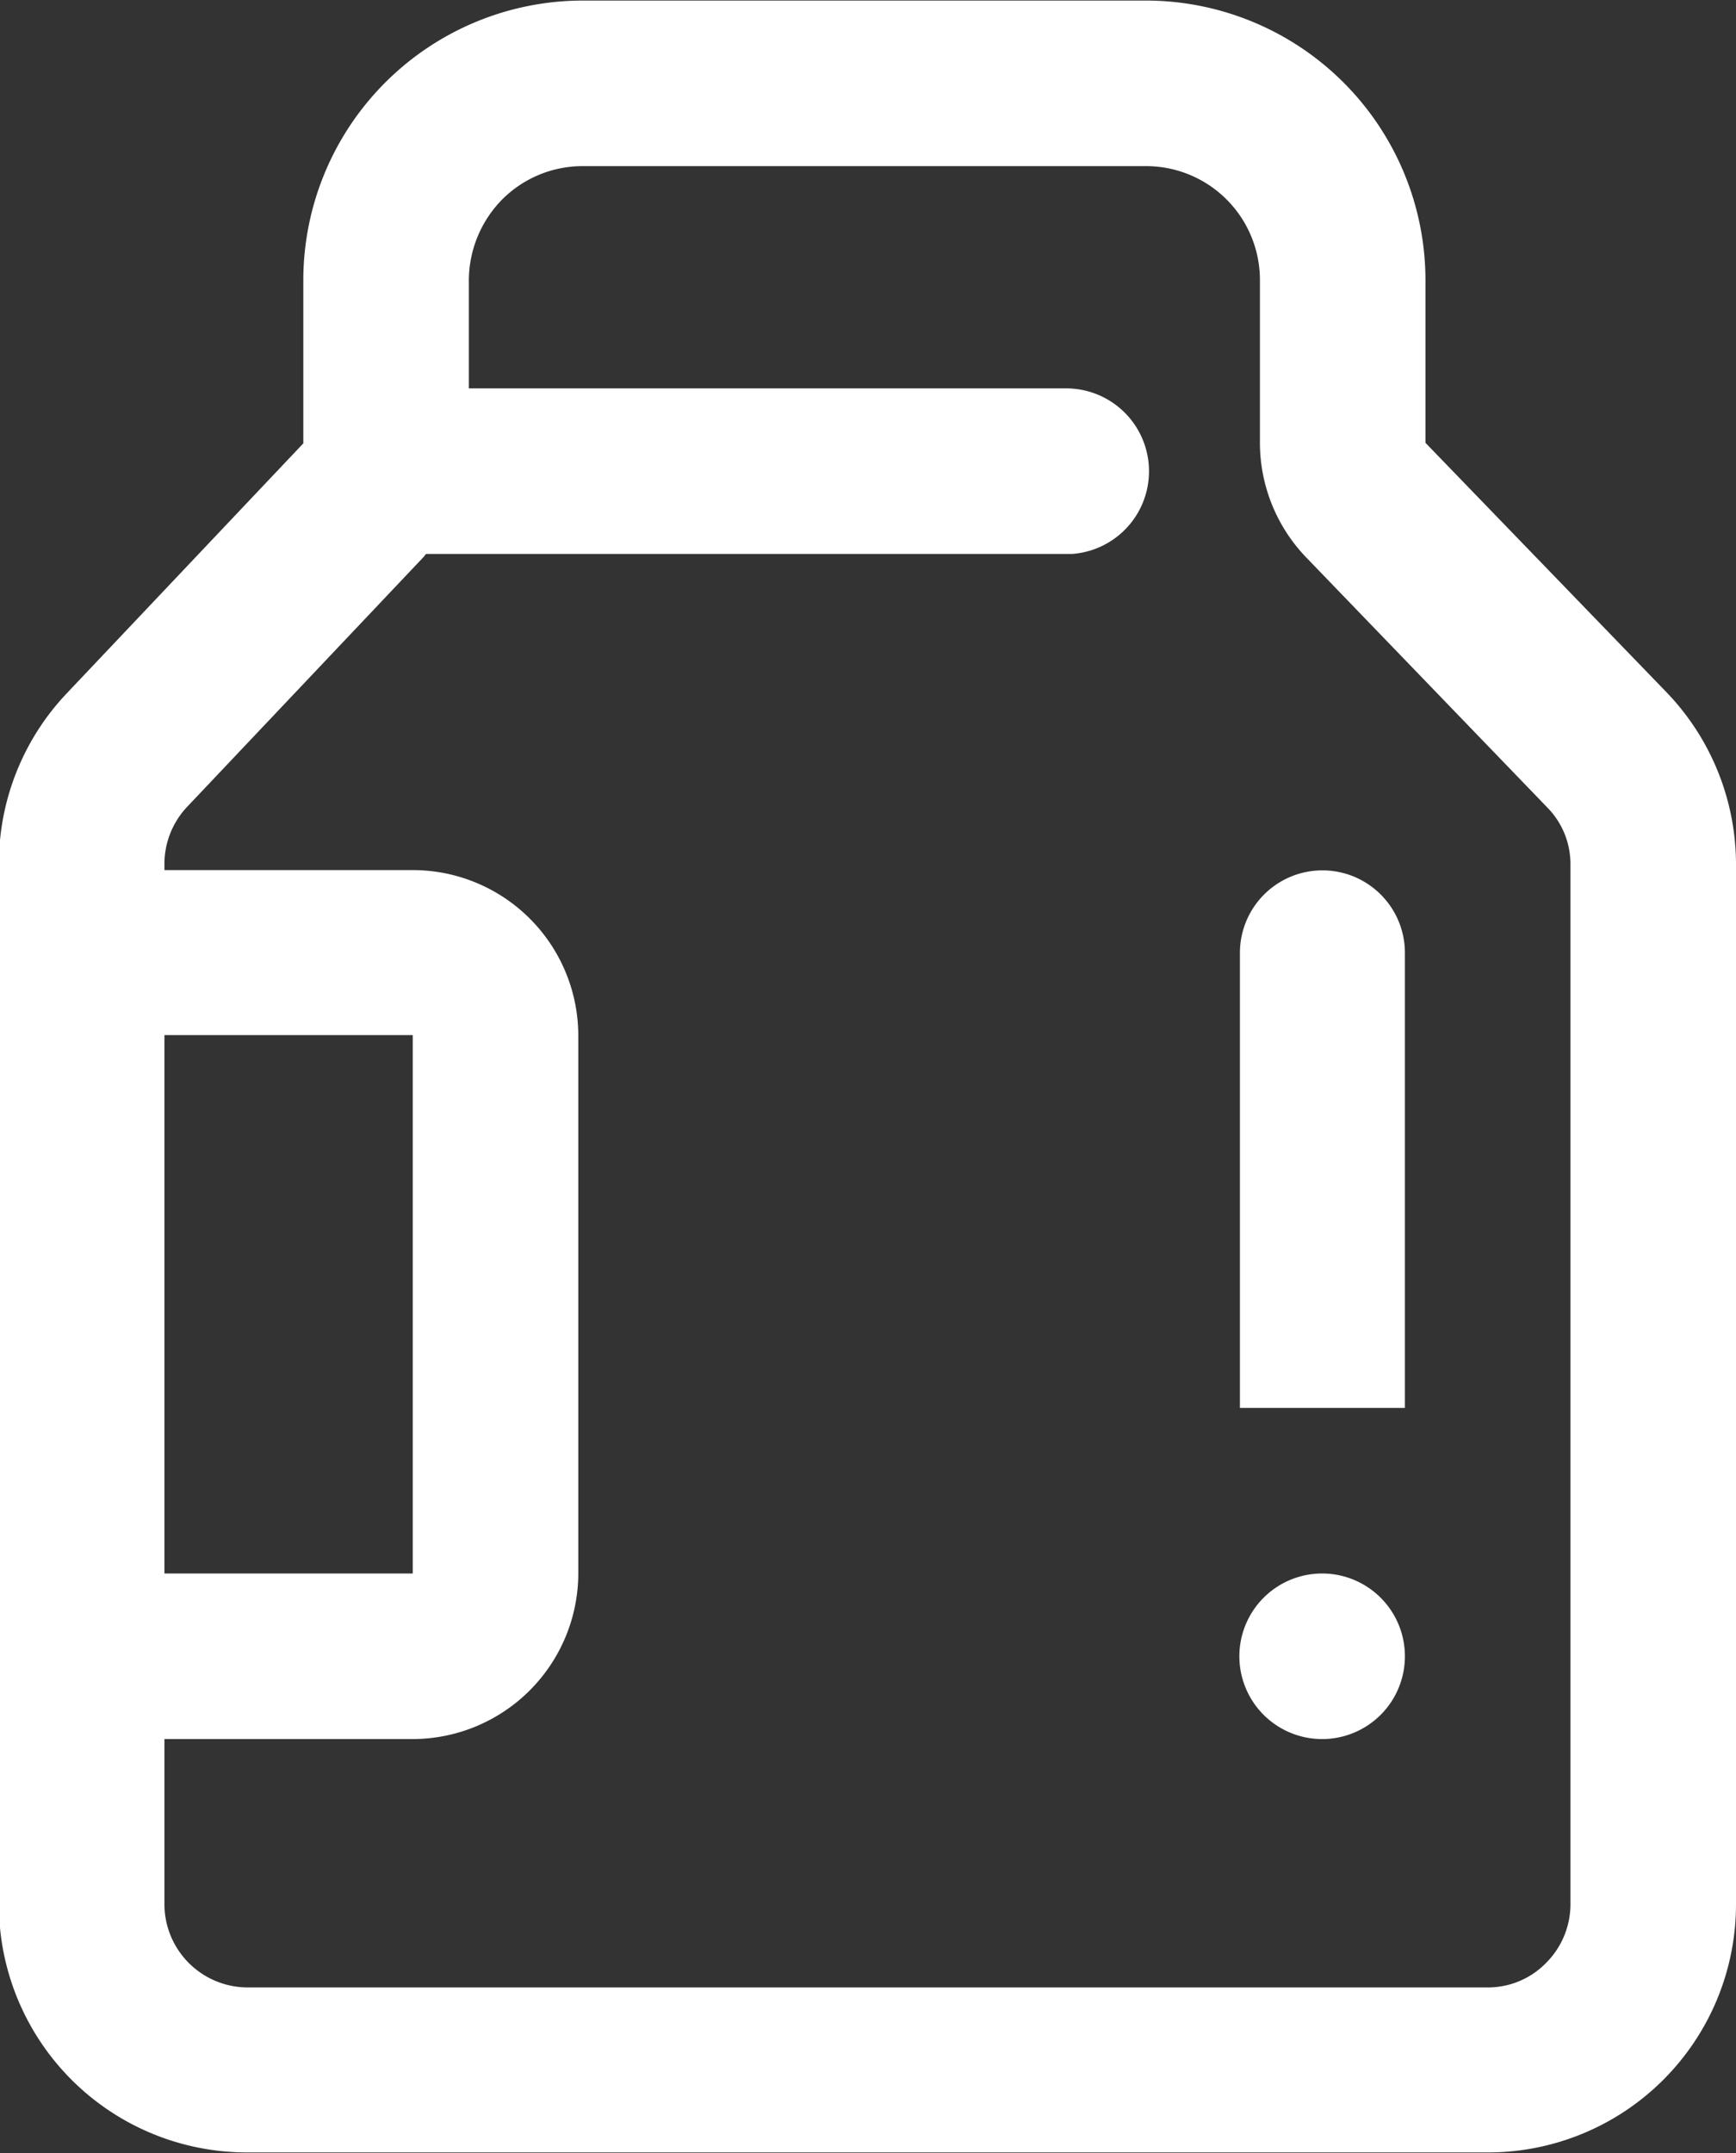 <svg xmlns="http://www.w3.org/2000/svg" width="31.25" height="38.75" viewBox="0 0 31.25 38.75">
  <rect x="0" y="0" width="31.25" height="38.75" fill="#333333" stroke="none"/>
  <defs>
    <style>
      .cls-1 {
        fill: #fff;
        fill-rule: evenodd;
      }
    </style>
  </defs>
  <path id="形状_4" data-name="形状 4" class="cls-1" d="M1541.94,3566.83h-22.33a4.466,4.466,0,0,1-4.47-4.46v-18.74a4.455,4.455,0,0,1,1.23-3.07l4.25-4.49v-2.94a5.036,5.036,0,0,1,5.02-5.03h10.16a5.036,5.036,0,0,1,5.02,5.03v2.93l4.33,4.48a4.473,4.473,0,0,1,1.26,3.11v18.72A4.466,4.466,0,0,1,1541.94,3566.83Zm-23.82-10.42h4.47v-9.69h-4.47v9.69Zm25.31-12.76a1.452,1.452,0,0,0-.42-1.03l-4.33-4.49a2.98,2.98,0,0,1-.84-2.07v-2.93a2.049,2.049,0,0,0-2.04-2.05h-10.16a2.045,2.045,0,0,0-1.44.6,2.086,2.086,0,0,0-.6,1.45v1.95h10.74a1.492,1.492,0,0,1,.12,2.98h-11.63c-0.02.02-.03,0.04-0.05,0.06l-4.25,4.49a1.5,1.5,0,0,0-.41,1.02v0.12h4.47a2.981,2.981,0,0,1,2.98,2.98v9.68a2.987,2.987,0,0,1-2.98,2.98h-4.47v2.98a1.5,1.5,0,0,0,1.49,1.49h22.33a1.458,1.458,0,0,0,1.05-.44,1.493,1.493,0,0,0,.44-1.05v-18.72Zm-5.95,1.59a1.485,1.485,0,1,1,2.97,0v8.19h-2.97v-8.19Zm1.48,11.17a1.49,1.49,0,0,1,0,2.98A1.49,1.49,0,0,1,1538.96,3556.41Z" transform="translate(-1515.16 -3528.09)"/>
</svg>
